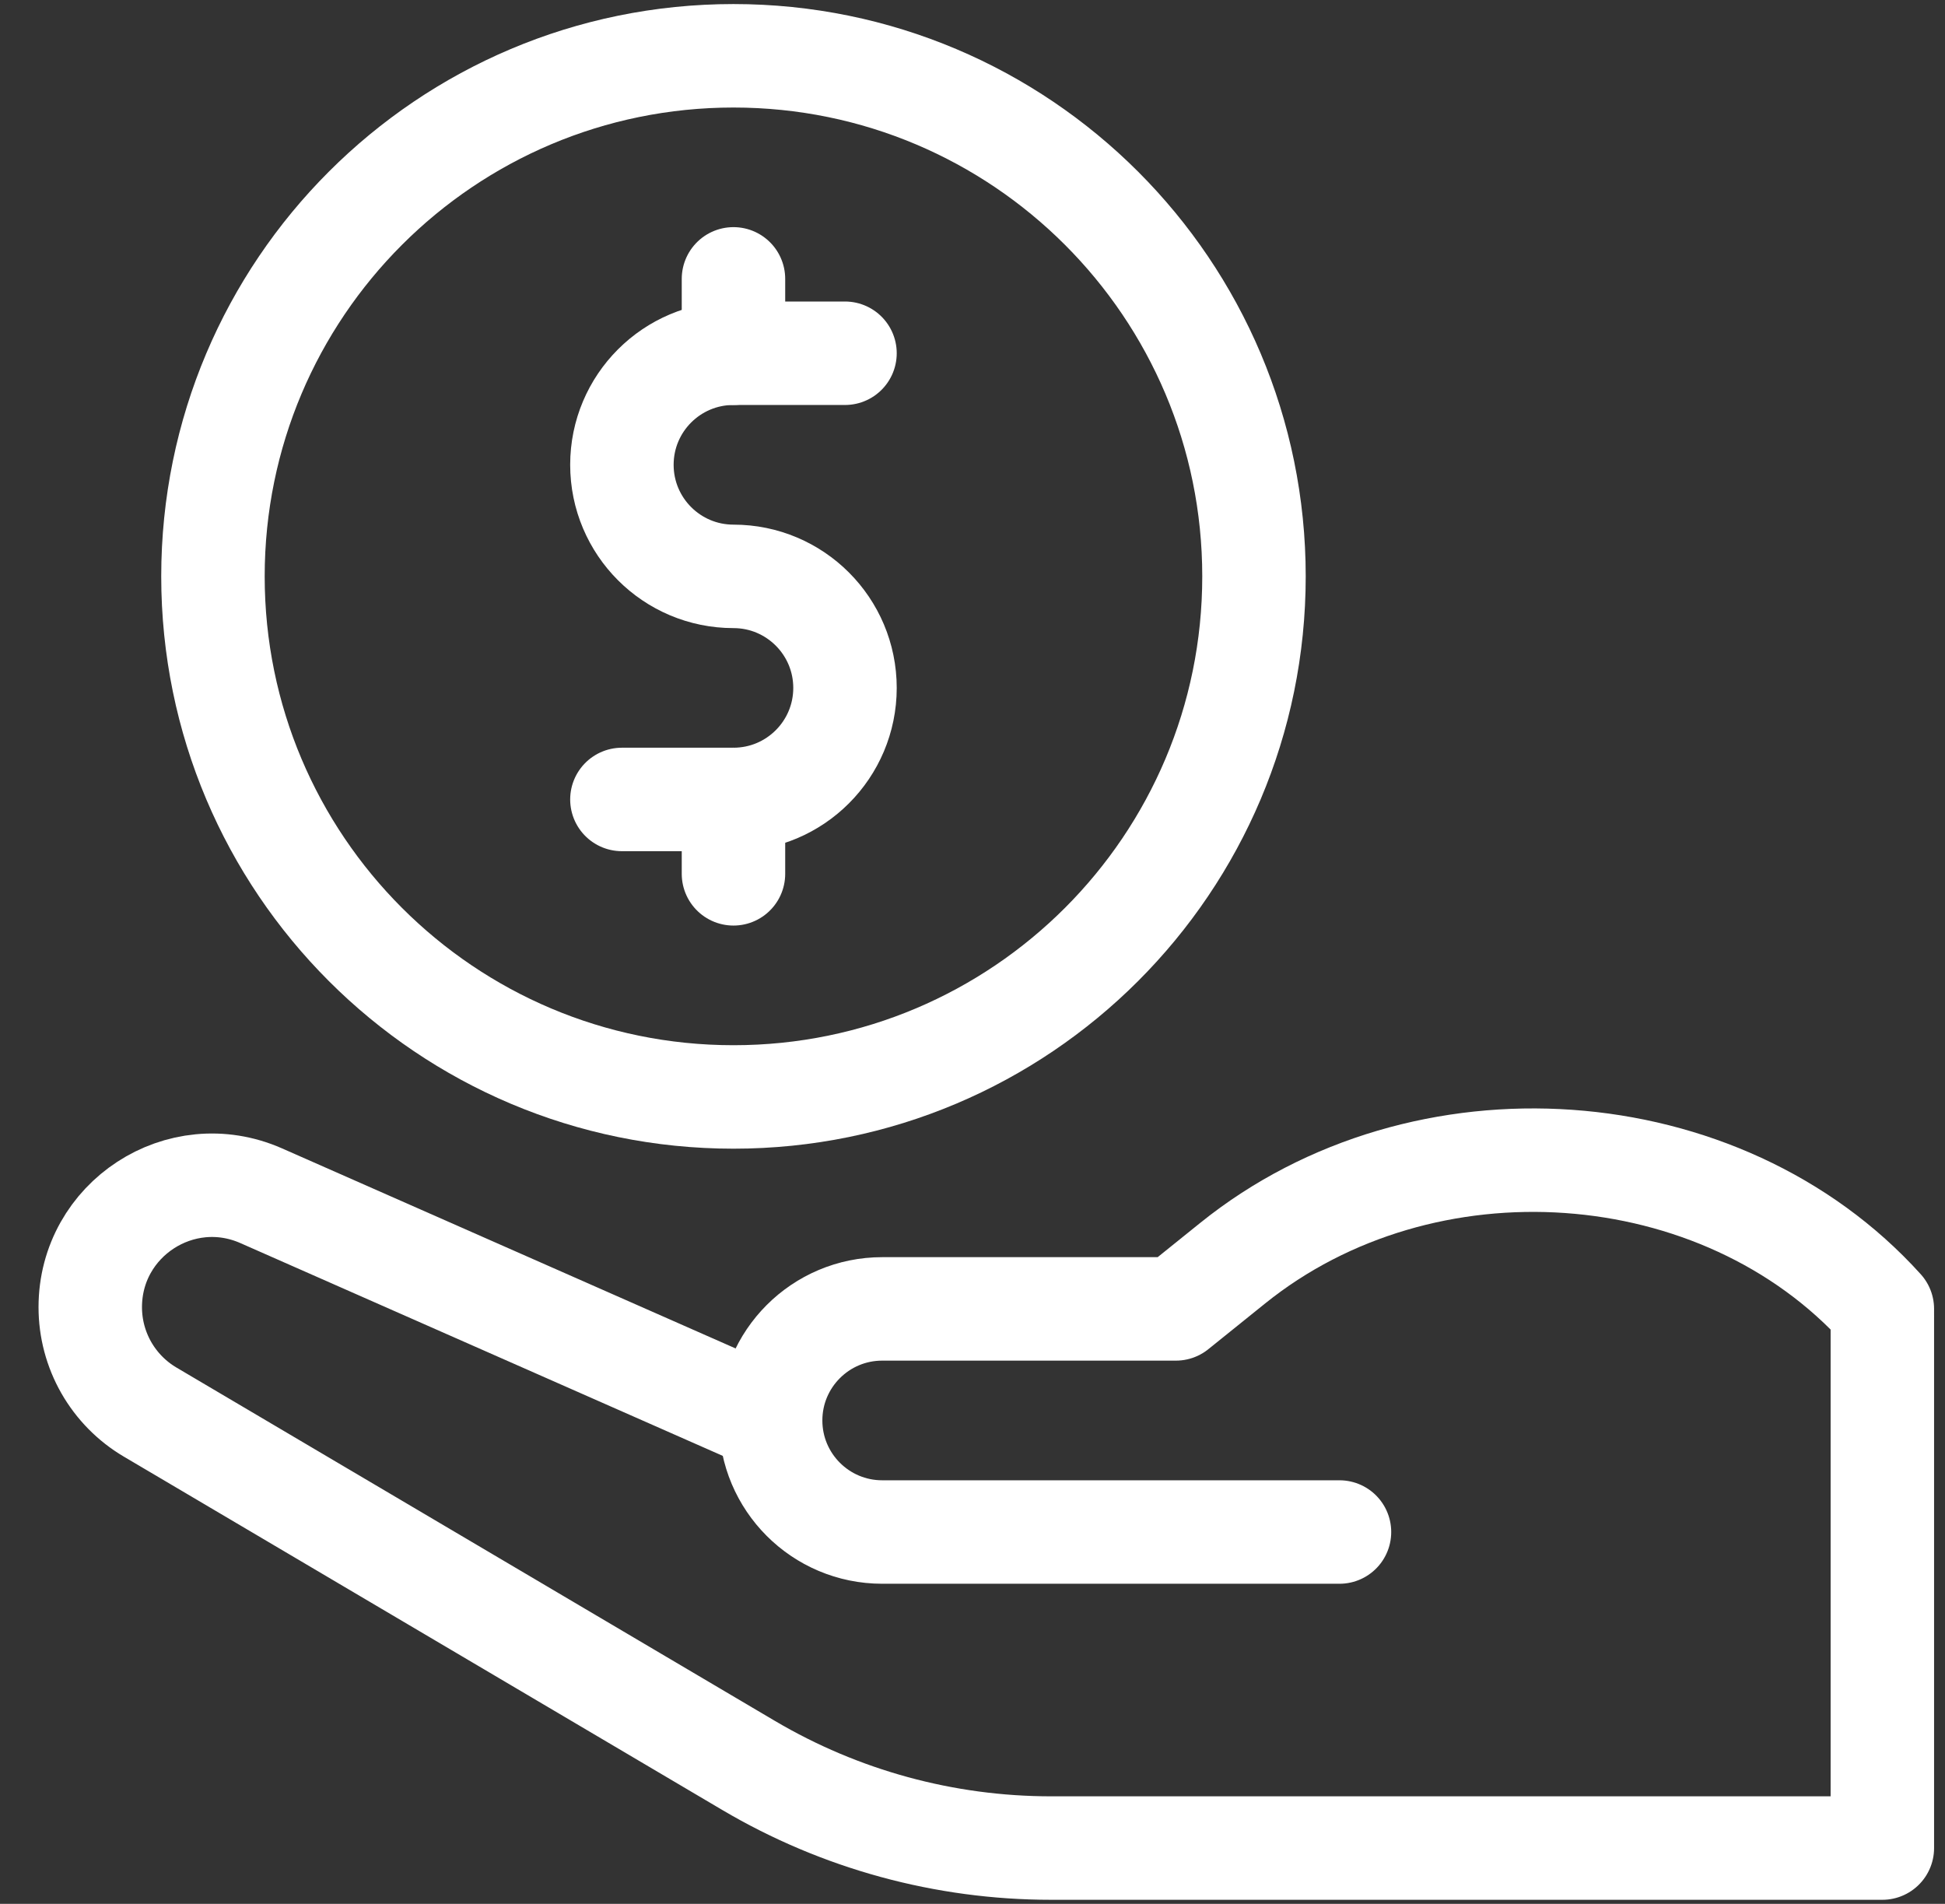 <svg width="47" height="46" viewBox="0 0 47 46" fill="none" xmlns="http://www.w3.org/2000/svg">
<rect x="0" y="0" width="47" height="46" fill="#333333" stroke="none"/>
<g clip-path="url(#clip0_7933_7283)">
<path d="M18.622 34.32L6.312 28.891C4.366 28.033 2.181 29.457 2.181 31.584V31.584C2.181 32.095 2.314 32.598 2.568 33.043C2.822 33.487 3.187 33.858 3.628 34.118L18.09 42.656C20.304 43.963 22.827 44.652 25.398 44.652H45.486V31.805" stroke="white" stroke-width="2.5" stroke-miterlimit="10" stroke-linecap="round" stroke-linejoin="round"/>
<path d="M32.368 37.016H21.318C19.829 37.016 18.622 35.809 18.622 34.32C18.622 32.832 19.829 31.625 21.318 31.625H28.415L29.785 30.522C34.397 26.805 41.591 27.31 45.486 31.625" stroke="white" stroke-width="2.5" stroke-miterlimit="10" stroke-linecap="round" stroke-linejoin="round"/>
<path d="M15.028 19.316H17.724C19.212 19.316 20.419 18.11 20.419 16.621C20.419 15.133 19.212 13.926 17.724 13.926C16.235 13.926 15.028 12.719 15.028 11.23C15.028 9.742 16.235 8.535 17.724 8.535H20.419" stroke="white" stroke-width="2.5" stroke-miterlimit="10" stroke-linecap="round" stroke-linejoin="round"/>
<path d="M30.302 13.926C30.302 20.872 24.671 26.504 17.724 26.504C10.777 26.504 5.146 20.872 5.146 13.926C5.146 6.979 10.777 1.348 17.724 1.348C24.671 1.348 30.302 6.979 30.302 13.926Z" stroke="white" stroke-width="2.5" stroke-miterlimit="10" stroke-linecap="round" stroke-linejoin="round"/>
<path d="M17.724 6.738V8.535" stroke="white" stroke-width="2.5" stroke-miterlimit="10" stroke-linecap="round" stroke-linejoin="round"/>
<path d="M17.724 19.316V21.113" stroke="white" stroke-width="2.5" stroke-miterlimit="10" stroke-linecap="round" stroke-linejoin="round"/>
</g>
<defs>
<clipPath id="clip0_7933_7283">
<rect width="46" height="46" fill="white" transform="translate(0.833)"/>
</clipPath>
</defs>
</svg>
